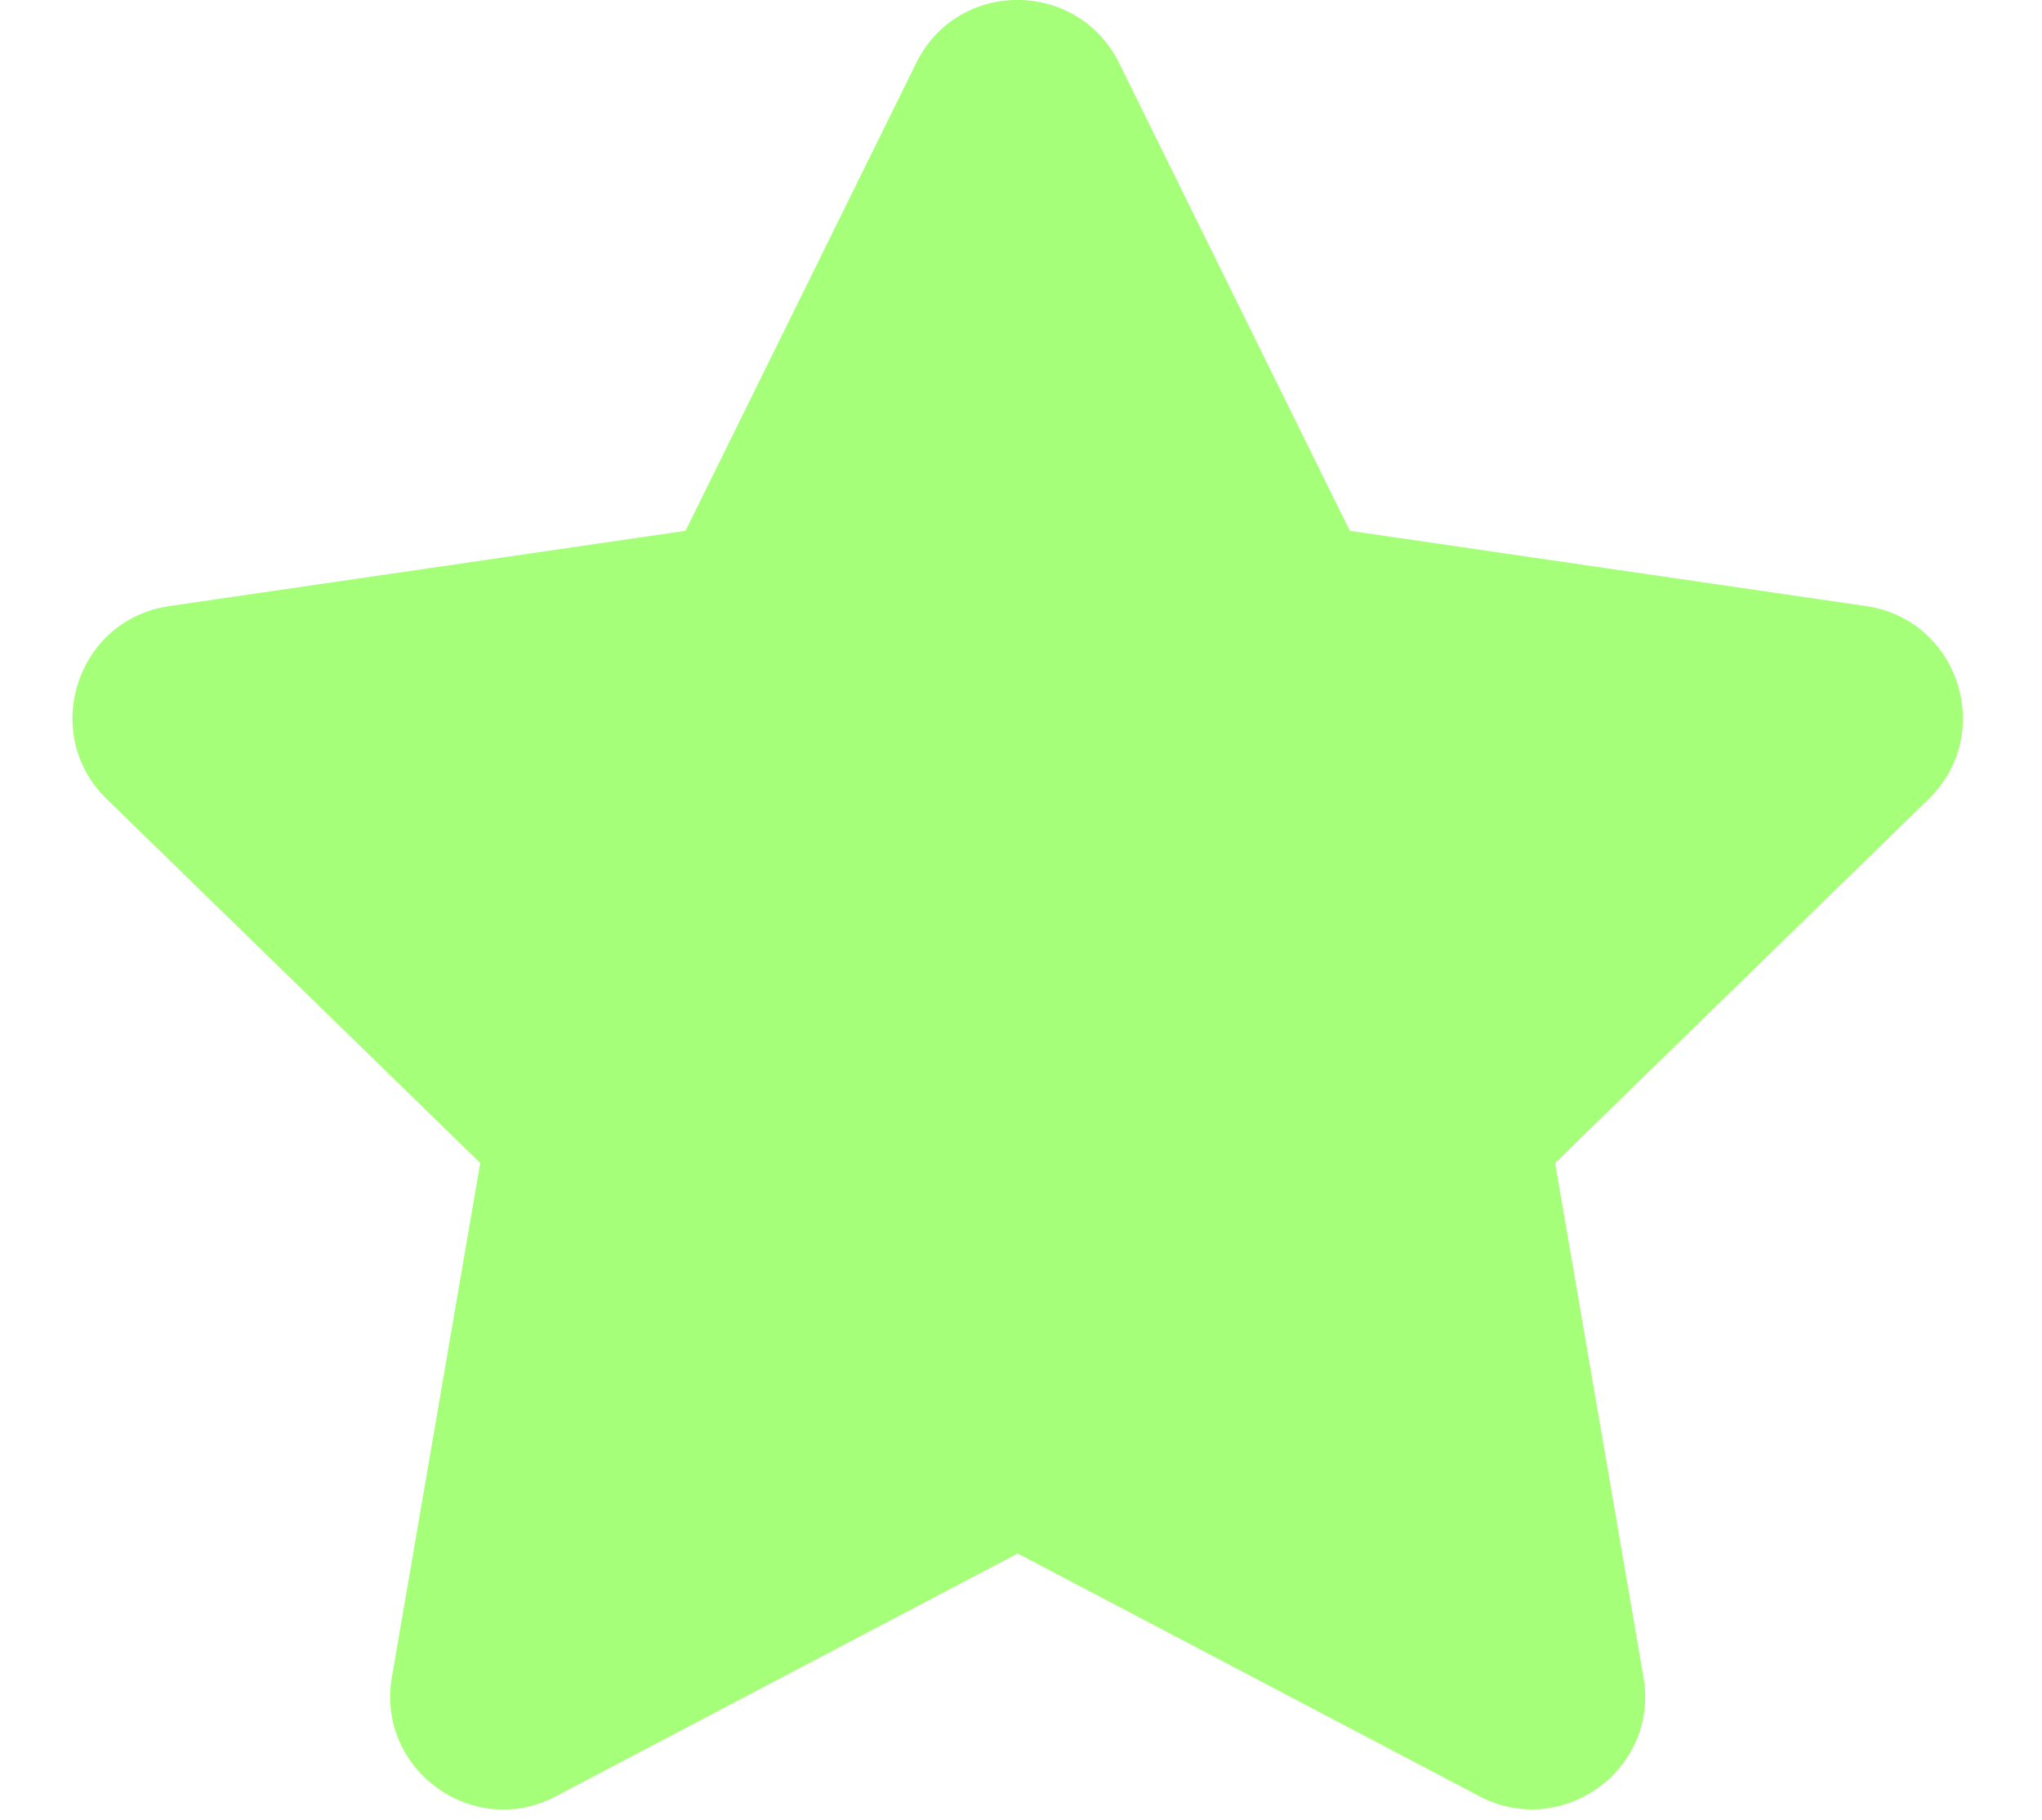 <svg width="46" height="41" viewBox="0 0 46 41" fill="none" xmlns="http://www.w3.org/2000/svg">
<g clip-path="url(#clip0_2070_974)">
<path d="M20.64 1.417L15.443 11.956L3.813 13.652C1.727 13.954 0.892 16.525 2.404 17.998L10.818 26.196L8.828 37.778C8.47 39.872 10.674 41.44 12.521 40.461L22.925 34.992L33.329 40.461C35.175 41.432 37.38 39.872 37.022 37.778L35.032 26.196L43.446 17.998C44.958 16.525 44.122 13.954 42.037 13.652L30.407 11.956L25.209 1.417C24.278 -0.462 21.58 -0.486 20.64 1.417Z" fill="#A6FF79"/>
</g>
<defs>
<clipPath id="clip0_2070_974">
<rect width="45.85" height="40.755" fill="white"/>
</clipPath>
</defs>
</svg>
